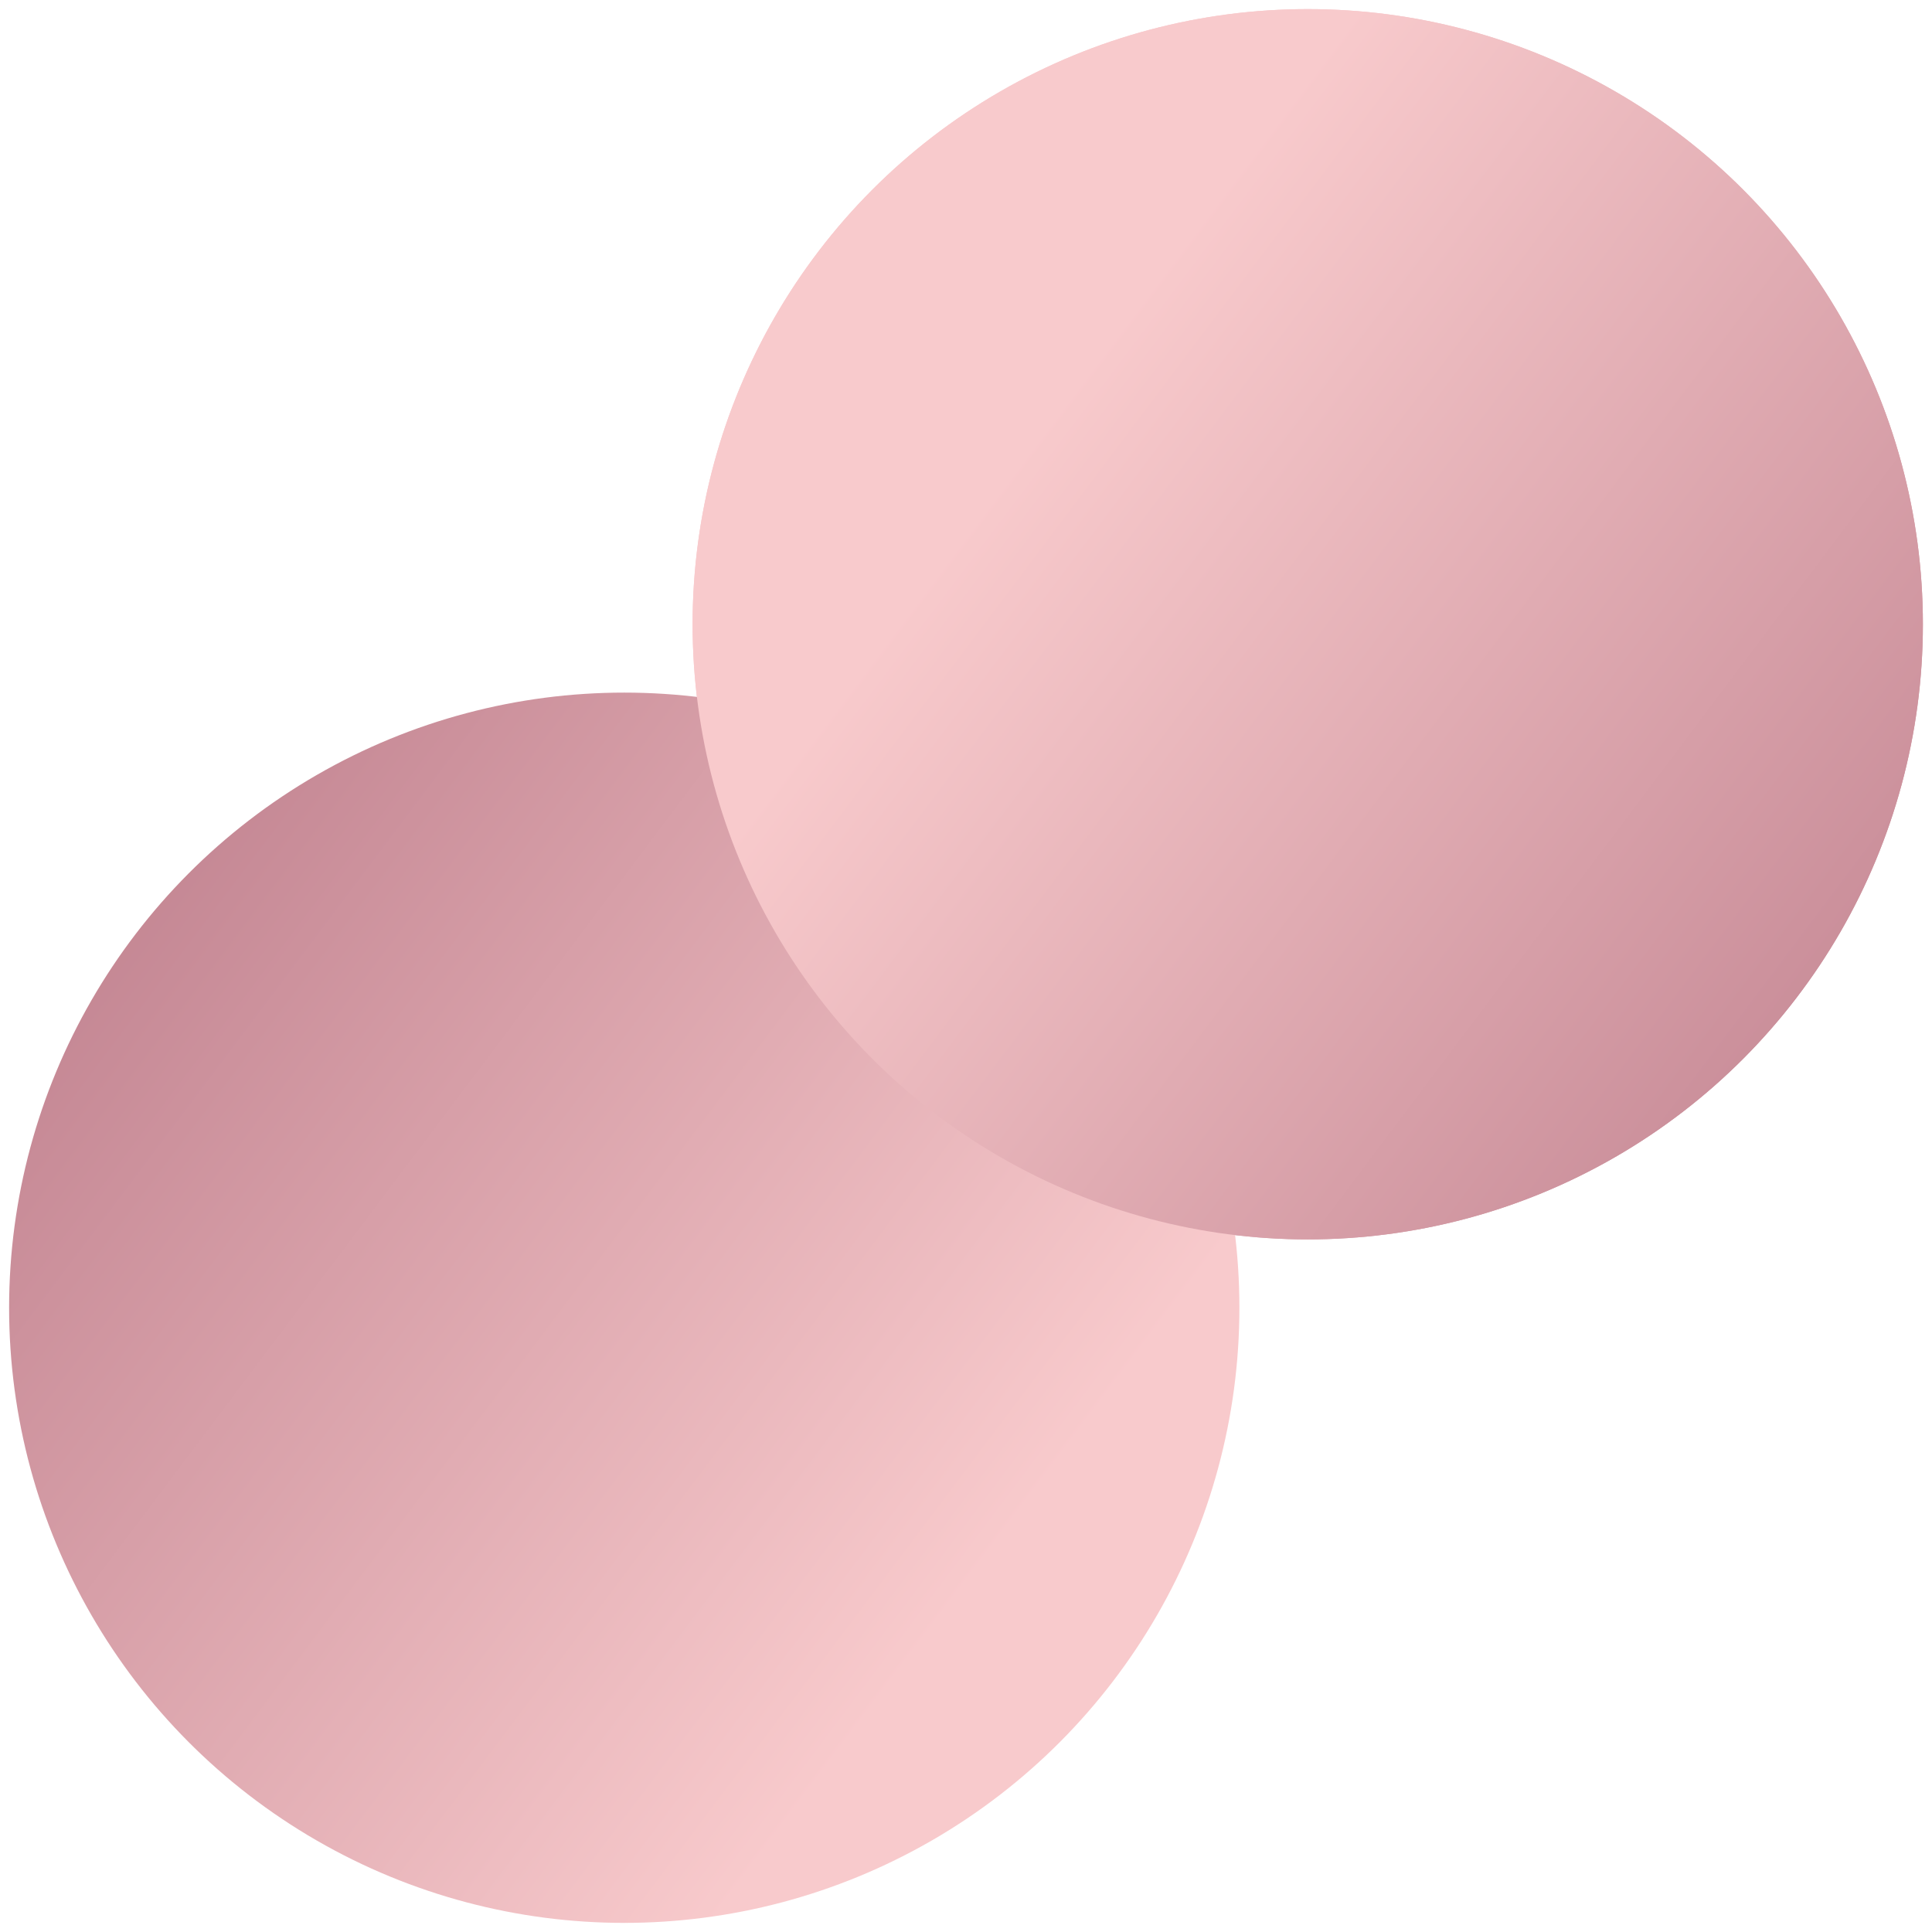 <?xml version="1.0" encoding="UTF-8"?> <svg xmlns="http://www.w3.org/2000/svg" width="106" height="106" viewBox="0 0 106 106" fill="none"><g clip-path="url(#clip0_568_1618)"><circle cx="71.75" cy="34.25" r="33.75" fill="url(#paint0_linear_568_1618)"></circle><circle cx="34.25" cy="71.75" r="33.75" fill="url(#paint1_linear_568_1618)"></circle><g style="mix-blend-mode:darken"><circle cx="71.75" cy="34.25" r="33.75" fill="url(#paint2_linear_568_1618)"></circle></g></g><defs><linearGradient id="paint0_linear_568_1618" x1="-65.371" y1="126.034" x2="26.508" y2="195.139" gradientUnits="userSpaceOnUse"><stop offset="0.315" stop-color="#F8CACC"></stop><stop offset="0.986" stop-color="#B57383"></stop></linearGradient><linearGradient id="paint1_linear_568_1618" x1="-102.871" y1="163.534" x2="-10.992" y2="232.639" gradientUnits="userSpaceOnUse"><stop offset="0.014" stop-color="#B57383"></stop><stop offset="0.685" stop-color="#F8CACC"></stop></linearGradient><linearGradient id="paint2_linear_568_1618" x1="-65.371" y1="126.034" x2="26.508" y2="195.139" gradientUnits="userSpaceOnUse"><stop offset="0.315" stop-color="#F8CACC"></stop><stop offset="0.986" stop-color="#B57383"></stop></linearGradient><clipPath id="clip0_568_1618"><rect width="105" height="105" fill="white" transform="translate(0.5 0.5)"></rect></clipPath></defs></svg> 